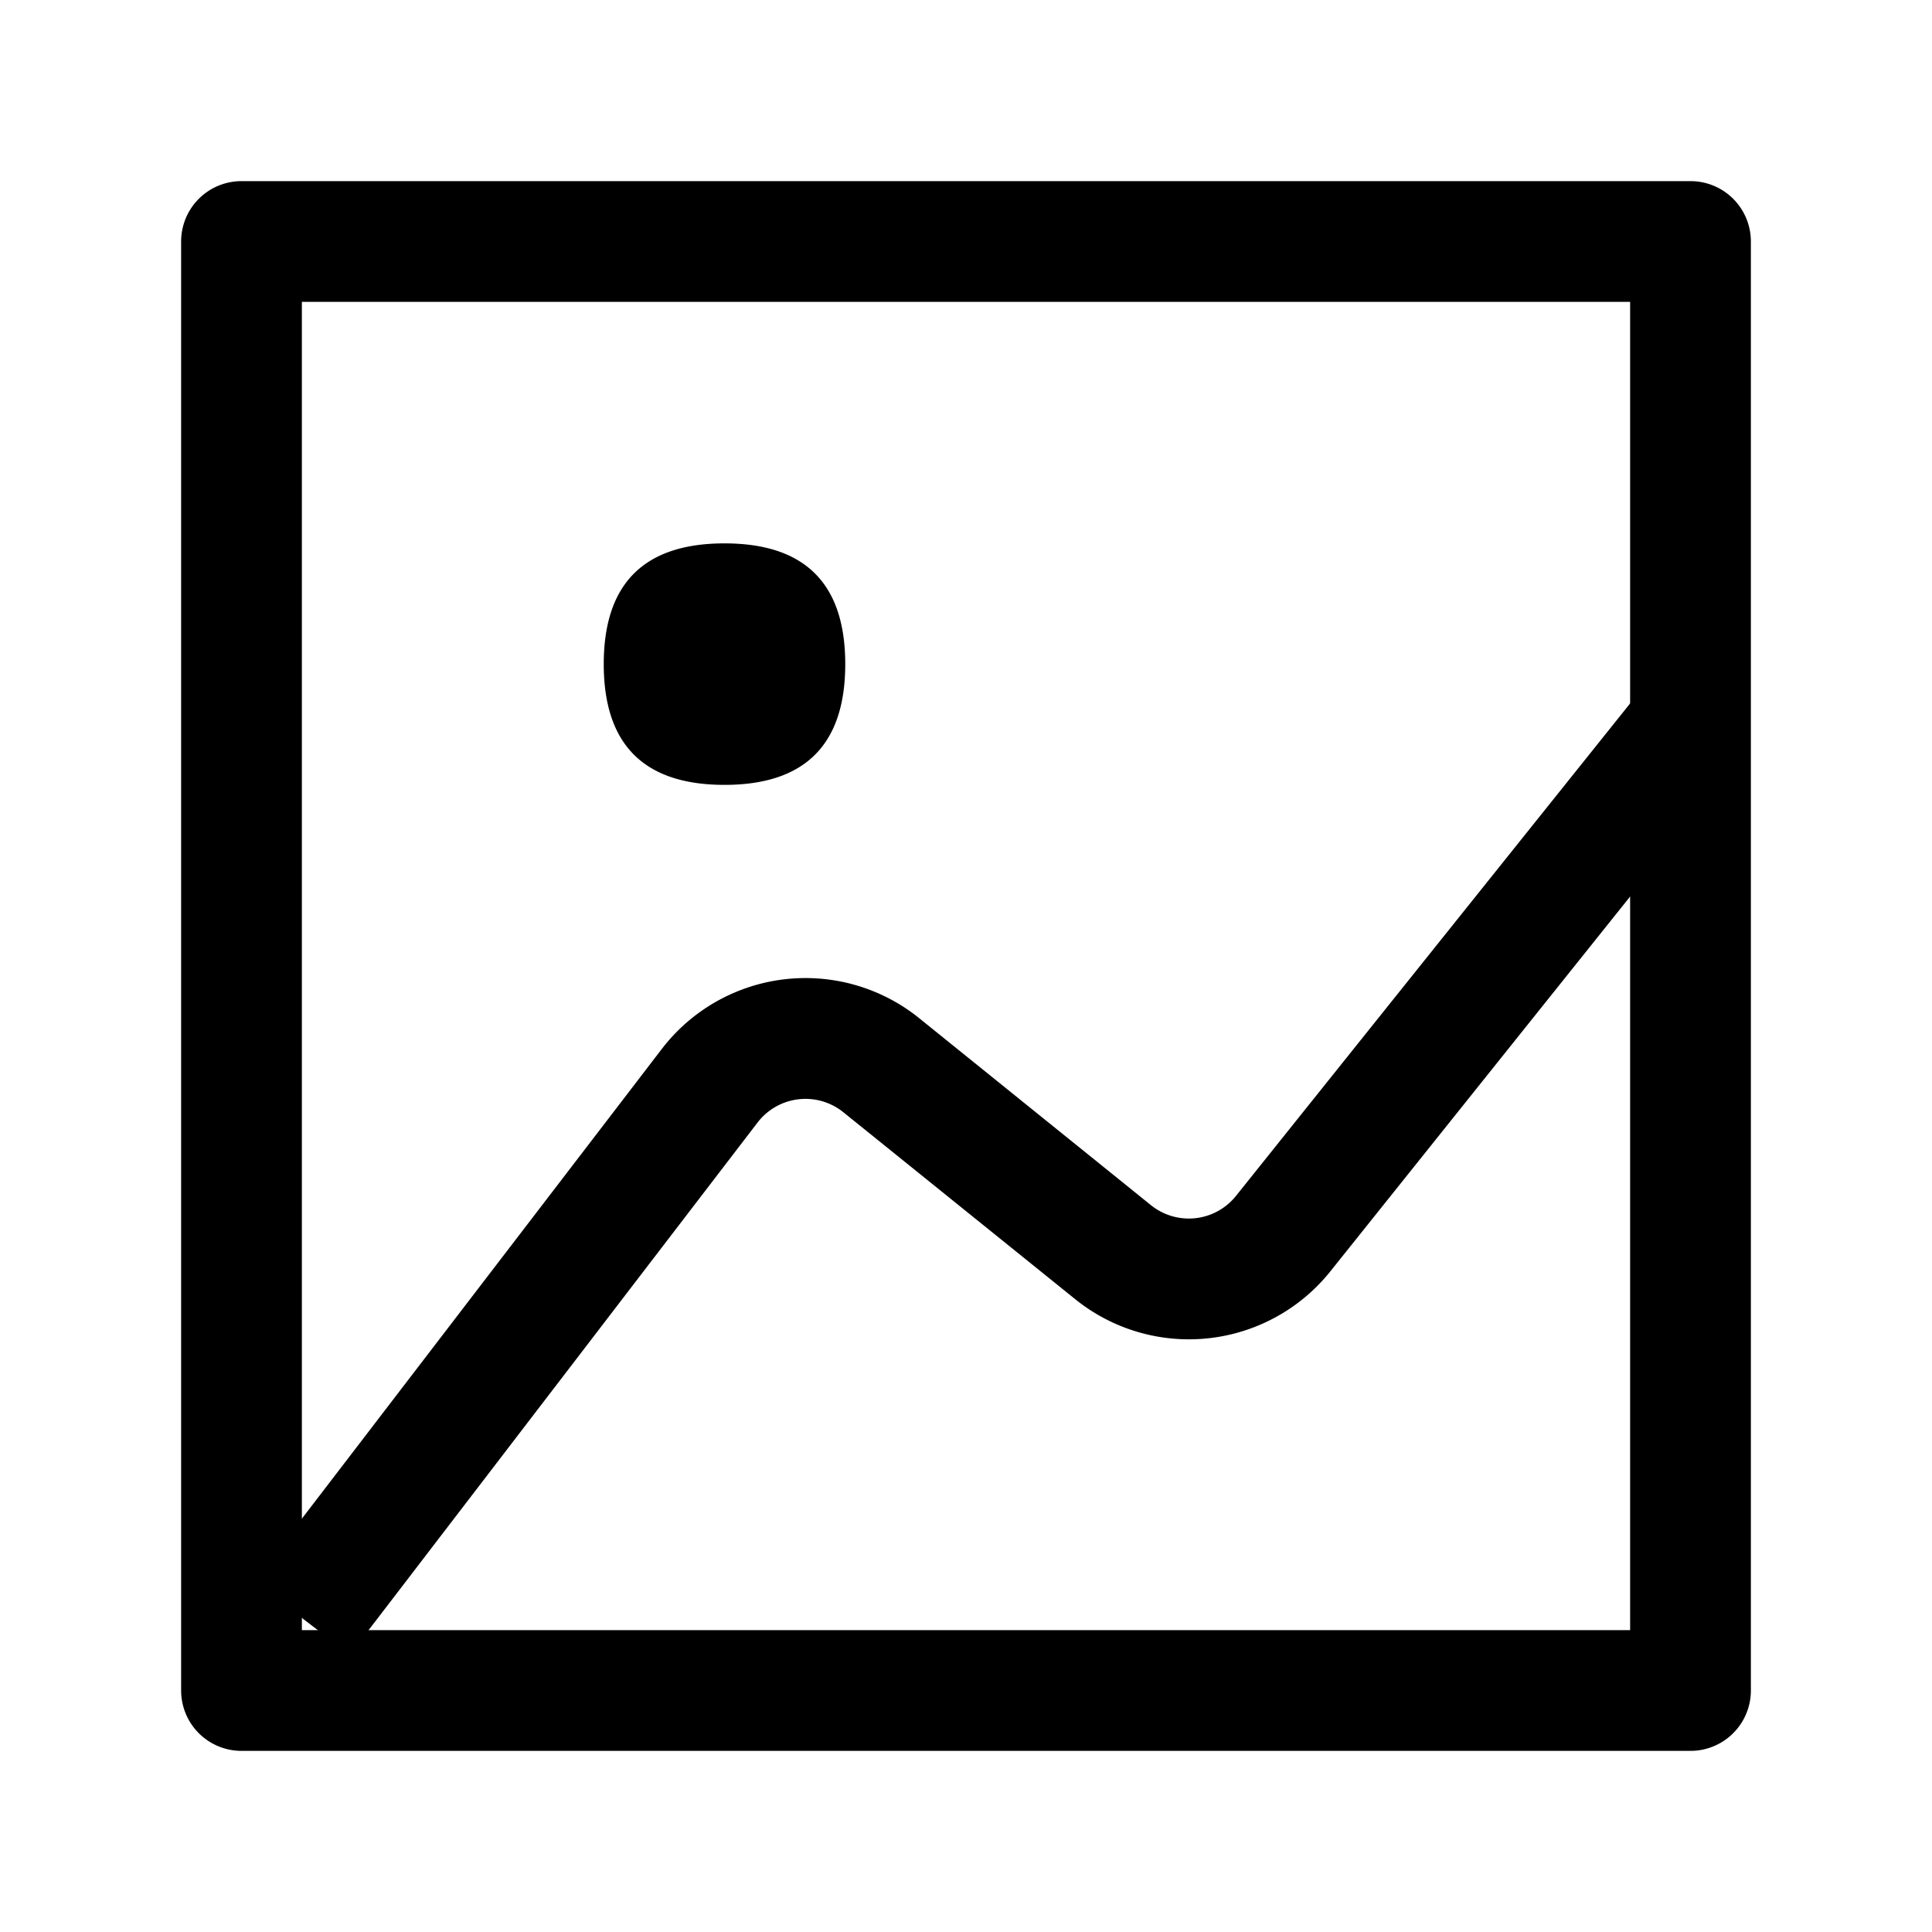 <?xml version="1.0" encoding="utf-8"?><!-- Uploaded to: SVG Repo, www.svgrepo.com, Generator: SVG Repo Mixer Tools -->
<svg width="800px" height="800px" viewBox="0 0 1024 1024" class="icon" xmlns="http://www.w3.org/2000/svg"><path fill="#000000" d="M160 160v704h704V160H160zm-32-64h768a32 32 0 0132 32v768a32 32 0 01-32 32H128a32 32 0 01-32-32V128a32 32 0 0132-32z"/><path fill="#000000" d="M384 288q64 0 64 64t-64 64q-64 0-64-64t64-64zM185.408 876.992l-50.816-38.912L350.72 556.032a96 96 0 01134.592-17.856l1.856 1.472 122.88 99.136a32 32 0 0044.992-4.864l216-269.888 49.92 39.936-215.808 269.824-.256.32a96 96 0 01-135.04 14.464l-122.88-99.072-.64-.512a32 32 0 00-44.8 5.952L185.408 876.992z"/></svg>